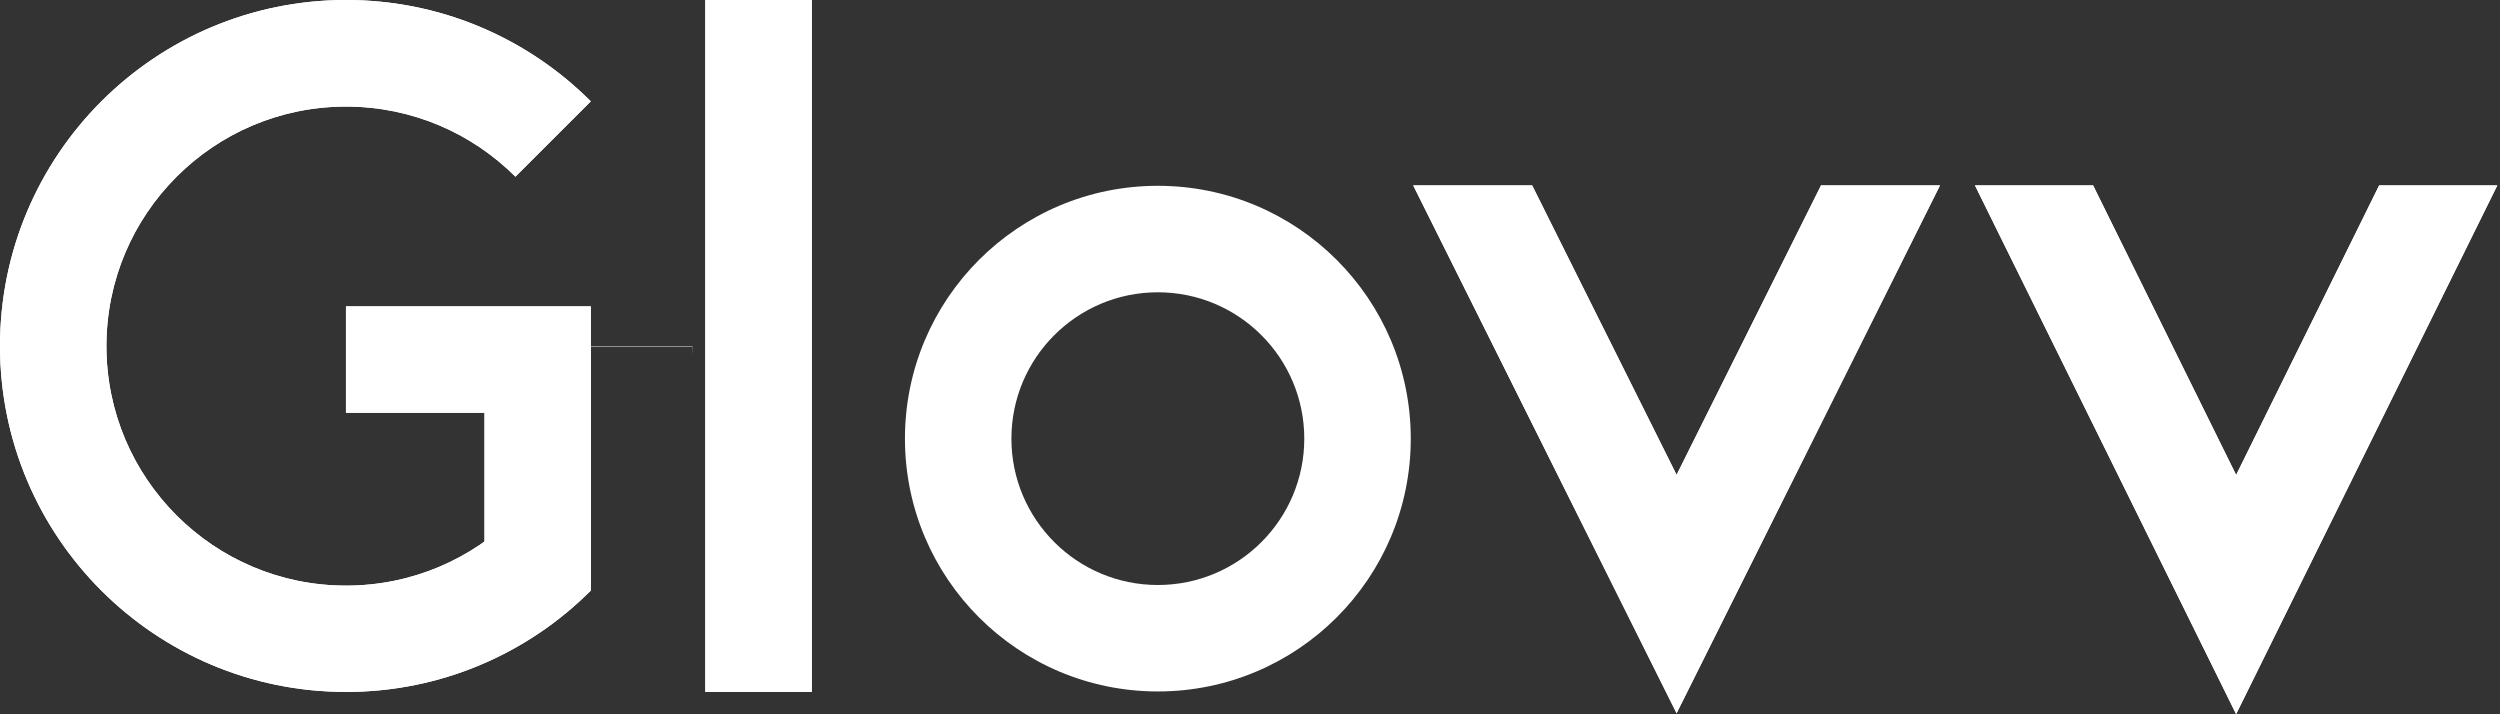 <svg width="105" height="30" viewBox="0 0 105 30" fill="none" xmlns="http://www.w3.org/2000/svg">
<rect x="0" y="0" width="105" height="30" fill="#333333" stroke="none"/>
<path d="M29.623 0H34.096V29.061H29.623V0Z" fill="white"/>
<path fill-rule="evenodd" clip-rule="evenodd" d="M32.978 1.118H30.741V27.943H32.978V1.118ZM29.623 0V29.061H34.096V0H29.623Z" fill="white"/>
<path fill-rule="evenodd" clip-rule="evenodd" d="M48.63 24.57C52.028 24.57 54.78 21.816 54.78 18.423C54.78 15.029 52.028 12.276 48.63 12.276C45.231 12.276 42.479 15.029 42.479 18.423C42.479 21.816 45.231 24.57 48.63 24.57ZM48.63 29.041C54.496 29.041 59.252 24.287 59.252 18.423C59.252 12.558 54.496 7.804 48.63 7.804C42.763 7.804 38.008 12.558 38.008 18.423C38.008 24.287 42.763 29.041 48.63 29.041Z" fill="white"/>
<path fill-rule="evenodd" clip-rule="evenodd" d="M70.414 29.951L59.354 7.786H64.35L70.417 19.944L76.482 7.788H81.479L70.42 29.951V29.963L70.417 29.957L70.414 29.963V29.951Z" fill="white"/>
<path fill-rule="evenodd" clip-rule="evenodd" d="M64.35 7.786H59.354L70.414 29.951V29.963L70.417 29.957L70.42 29.963V29.951L81.479 7.788H76.482L70.417 19.944L64.35 7.786ZM77.174 8.906L70.417 22.447L63.659 8.904H61.161L70.417 27.453L79.672 8.906H77.174Z" fill="white"/>
<path fill-rule="evenodd" clip-rule="evenodd" d="M93.92 30L82.948 7.786H87.91L93.918 19.949L99.924 7.788H104.886L93.92 29.988V30Z" fill="white"/>
<path fill-rule="evenodd" clip-rule="evenodd" d="M87.91 7.786H82.948L93.92 30V29.988L104.886 7.788H99.924L93.918 19.949L87.91 7.786ZM100.619 8.906L93.918 22.473L87.215 8.904H84.748L93.918 27.47L103.087 8.906H100.619Z" fill="white"/>
<path fill-rule="evenodd" clip-rule="evenodd" d="M29.066 14.921C29.069 14.791 29.071 14.661 29.071 14.531H24.597V14.536C24.597 14.538 24.597 14.54 24.597 14.542H29.066V14.921ZM24.805 24.814C22.176 27.438 18.545 29.061 14.536 29.061C6.508 29.061 0 22.556 0 14.531C0 6.506 6.508 0 14.536 0C18.55 0 22.184 1.627 24.814 4.256L21.648 7.421C19.827 5.602 17.312 4.476 14.534 4.476C8.976 4.476 4.47 8.98 4.47 14.536C4.47 20.092 8.976 24.596 14.534 24.596C17.31 24.596 19.824 23.471 21.645 21.654L24.805 24.814Z" fill="white"/>
<path fill-rule="evenodd" clip-rule="evenodd" d="M24.597 14.531L24.597 14.542H29.066V14.921C29.069 14.795 29.071 14.669 29.071 14.542C29.071 14.538 29.071 14.534 29.071 14.531H24.597ZM24.805 24.814L21.645 21.654C19.824 23.471 17.31 24.596 14.534 24.596C8.976 24.596 4.47 20.092 4.47 14.536C4.47 8.98 8.976 4.476 14.534 4.476C17.312 4.476 19.827 5.602 21.648 7.421L24.814 4.256C24.55 3.993 24.276 3.739 23.993 3.496C21.451 1.317 18.147 0 14.536 0C6.508 0 0 6.506 0 14.531C0 22.556 6.508 29.061 14.536 29.061C18.143 29.061 21.443 27.748 23.984 25.573C24.267 25.33 24.541 25.077 24.805 24.814ZM23.191 24.78C20.854 26.754 17.834 27.943 14.536 27.943C7.125 27.943 1.118 21.938 1.118 14.531C1.118 7.123 7.125 1.118 14.536 1.118C17.839 1.118 20.862 2.31 23.2 4.289L21.608 5.88C19.682 4.305 17.217 3.358 14.534 3.358C8.359 3.358 3.353 8.362 3.353 14.536C3.353 20.709 8.359 25.713 14.534 25.713C17.216 25.713 19.678 24.768 21.605 23.195L23.191 24.78Z" fill="white"/>
<path d="M20.349 14.542H24.821V24.814H20.349V14.542Z" fill="white"/>
<path fill-rule="evenodd" clip-rule="evenodd" d="M23.703 15.66H21.466V23.696H23.703V15.66ZM20.349 14.542V24.814H24.821V14.542H20.349Z" fill="white"/>
<path d="M14.53 12.867H24.817V17.337H14.53V12.867Z" fill="white"/>
<path fill-rule="evenodd" clip-rule="evenodd" d="M23.699 13.984H15.648V16.22H23.699V13.984ZM14.53 12.867V17.337H24.817V12.867H14.53Z" fill="white"/>
</svg>
